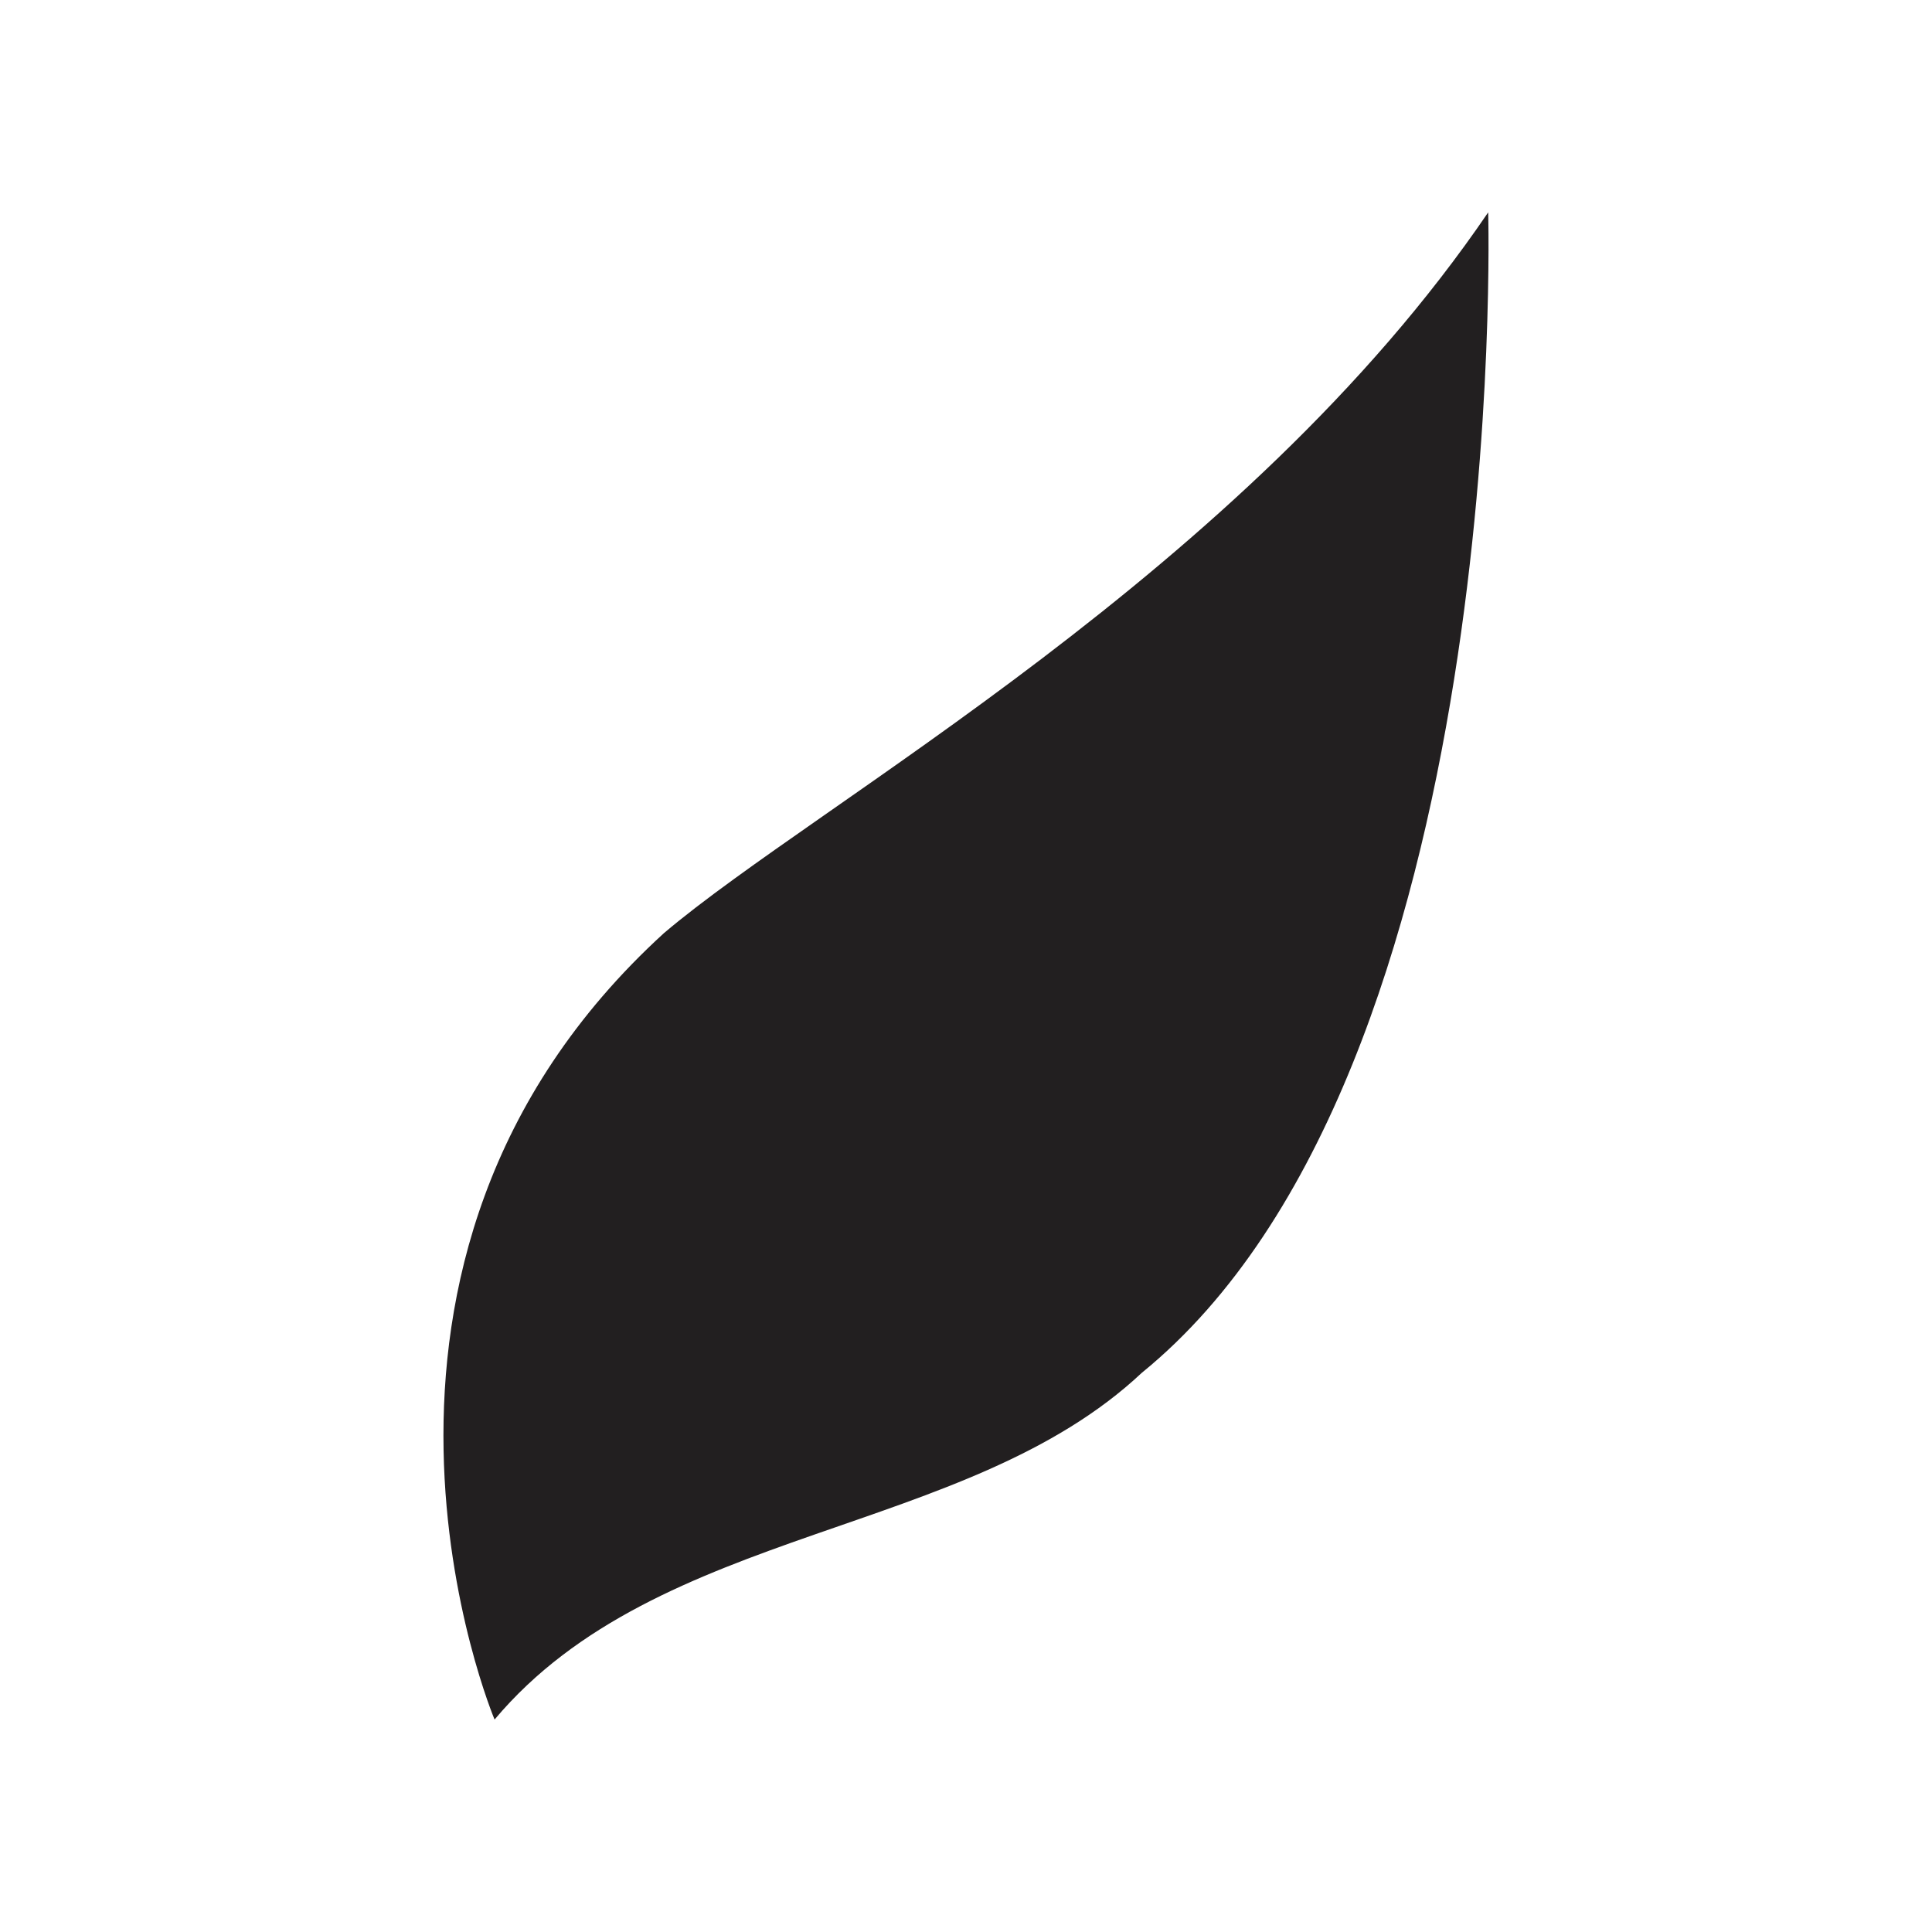 <svg viewBox="0 0 340.16 340.16" xmlns="http://www.w3.org/2000/svg" data-name="Layer 1" id="Layer_1">
  <defs>
    <style>
      .cls-1 {
        fill: #221f20;
      }
    </style>
  </defs>
  <path d="m87.08,302.76s-33.89-80.33,29.82-138.47c27.15-23.05,102.07-63.65,145.12-126.9,0,0,4.31,151.2-60.98,204.31-30.96,29.06-85.02,26.64-113.96,61.05" class="cls-1"></path>
</svg>